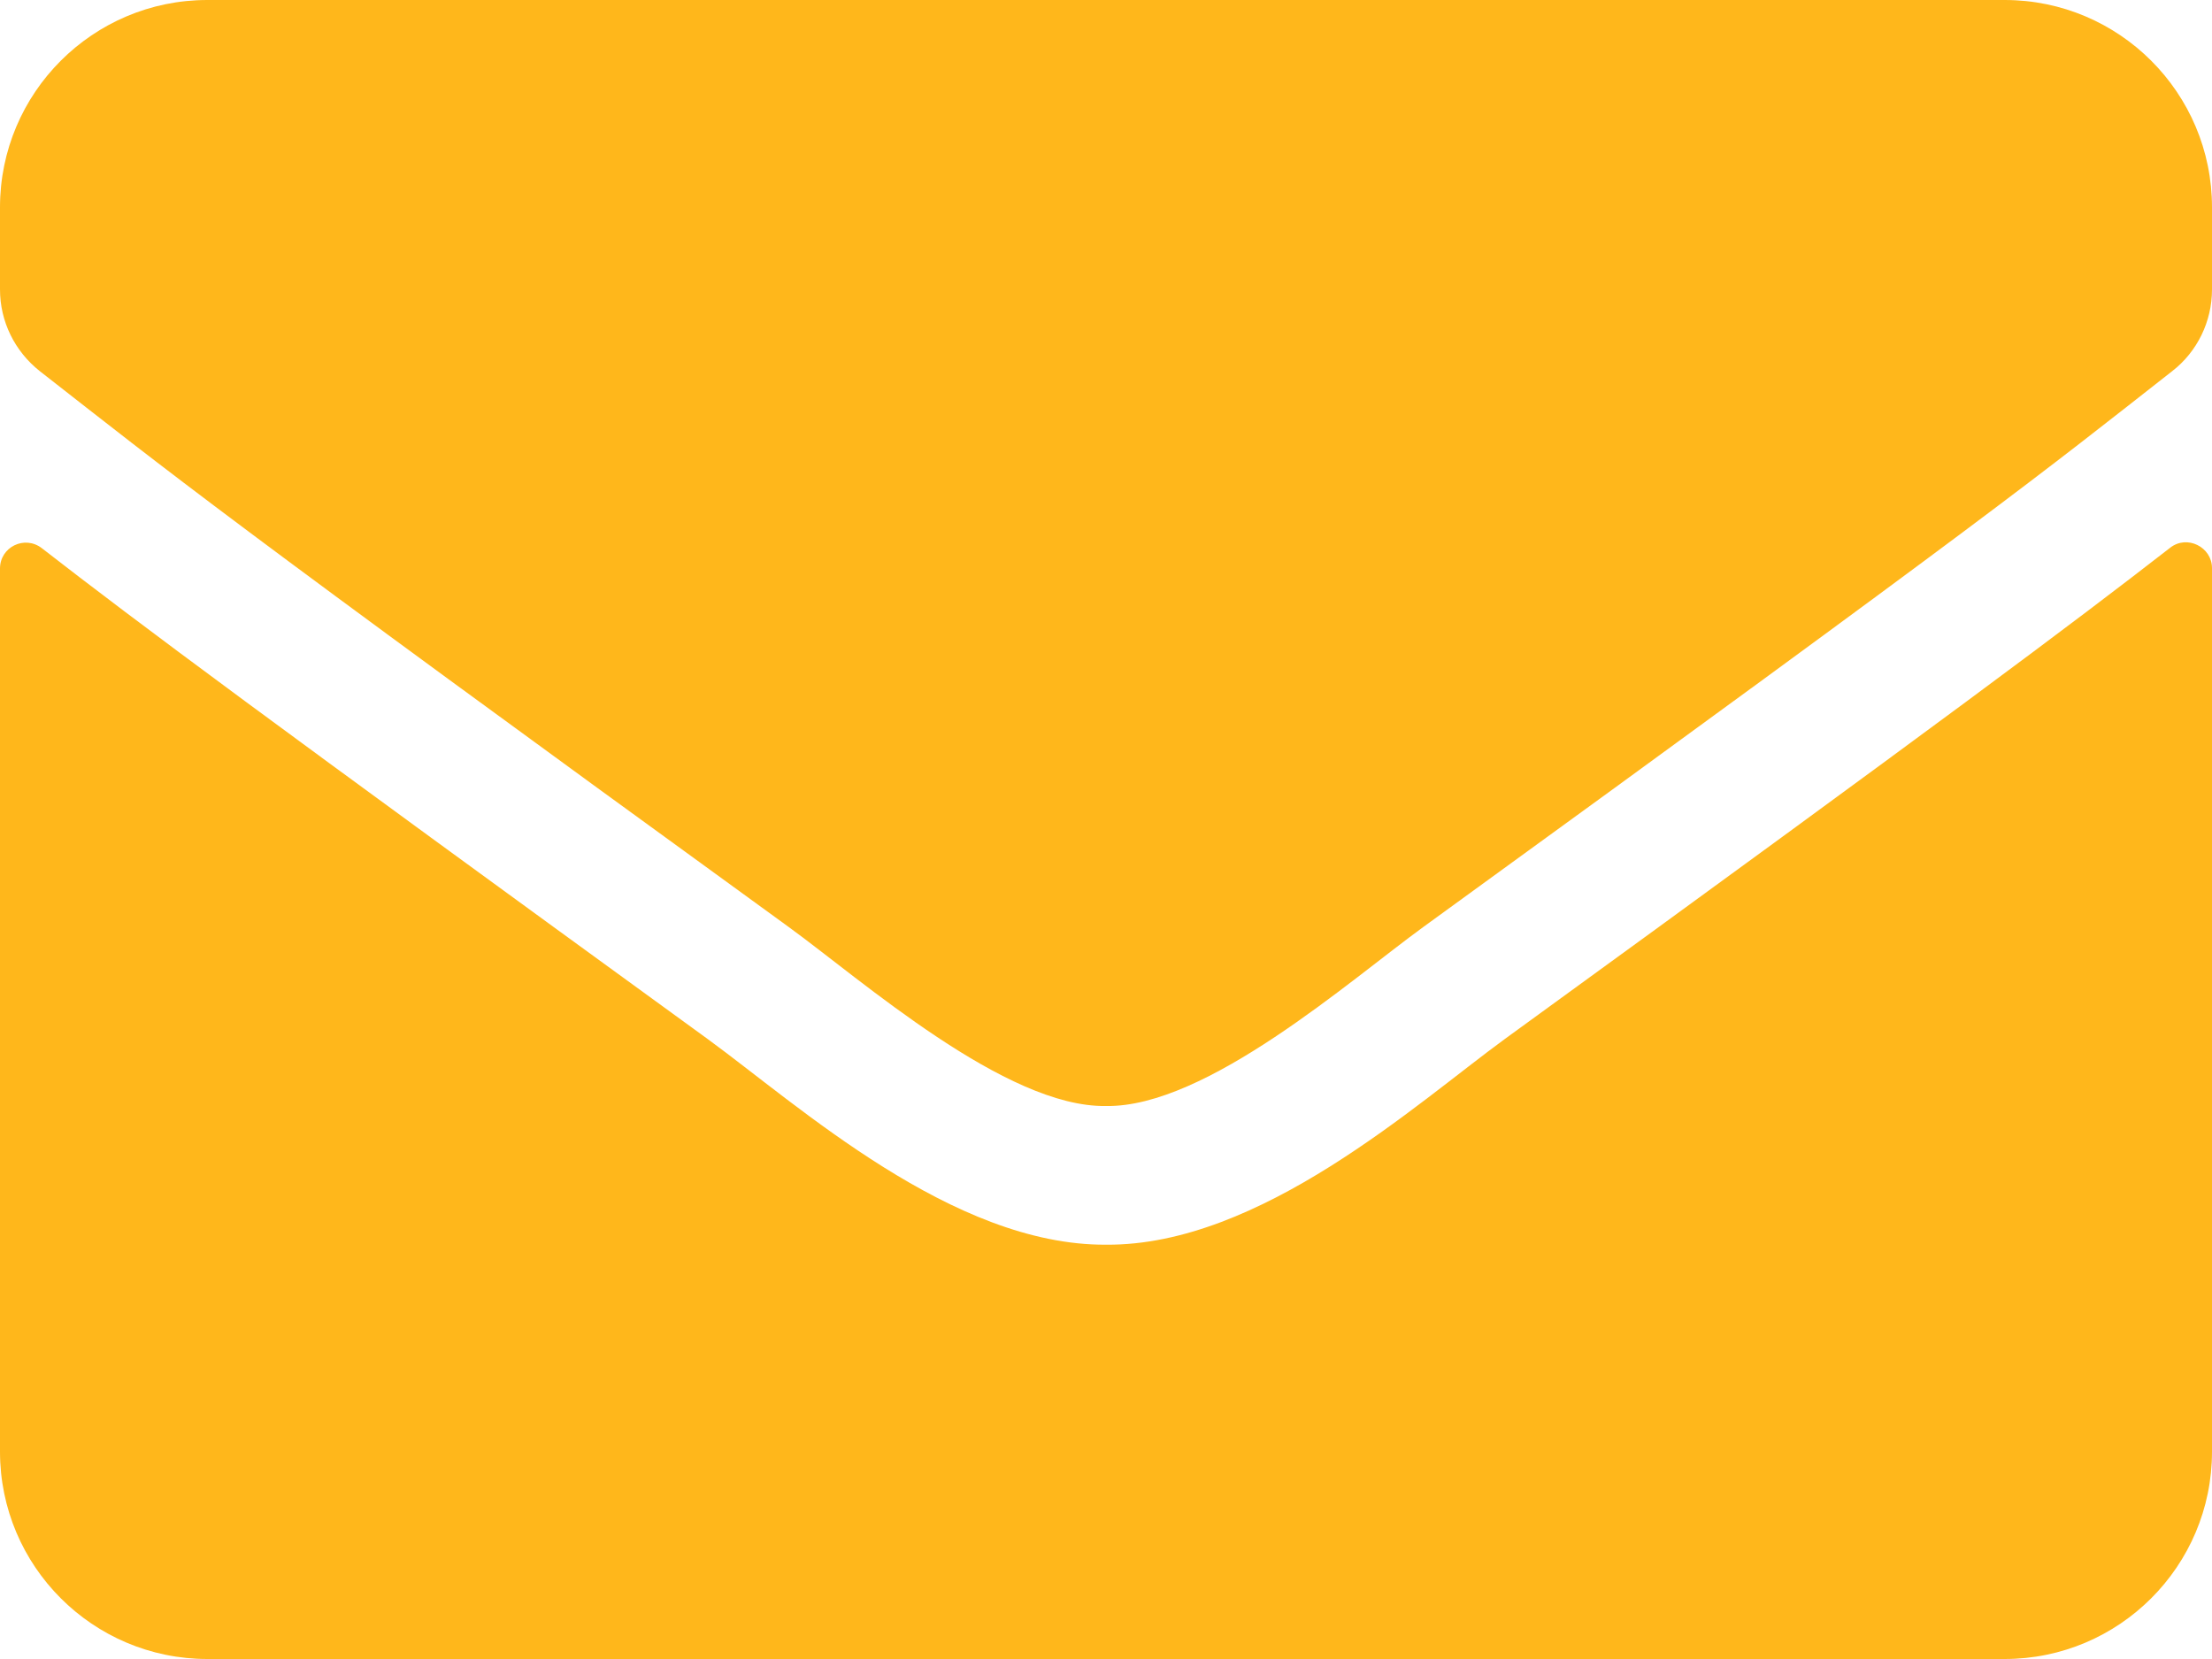 <svg width="80" height="60" viewBox="0 0 80 60" fill="none" xmlns="http://www.w3.org/2000/svg">
<path d="M78.484 19.812C79.094 19.328 80 19.781 80 20.547V52.5C80 56.641 76.641 60 72.5 60H7.5C3.359 60 0 56.641 0 52.5V20.562C0 19.781 0.891 19.344 1.516 19.828C5.016 22.547 9.656 26 25.594 37.578C28.891 39.984 34.453 45.047 40 45.016C45.578 45.062 51.25 39.891 54.422 37.578C70.359 26 74.984 22.531 78.484 19.812ZM40 40C43.625 40.062 48.844 35.438 51.469 33.531C72.203 18.484 73.781 17.172 78.562 13.422C79.469 12.719 80 11.625 80 10.469V7.5C80 3.359 76.641 0 72.5 0H7.5C3.359 0 0 3.359 0 7.5V10.469C0 11.625 0.531 12.703 1.438 13.422C6.219 17.156 7.797 18.484 28.531 33.531C31.156 35.438 36.375 40.062 40 40Z" fill="#FFB71B"/>
</svg>
